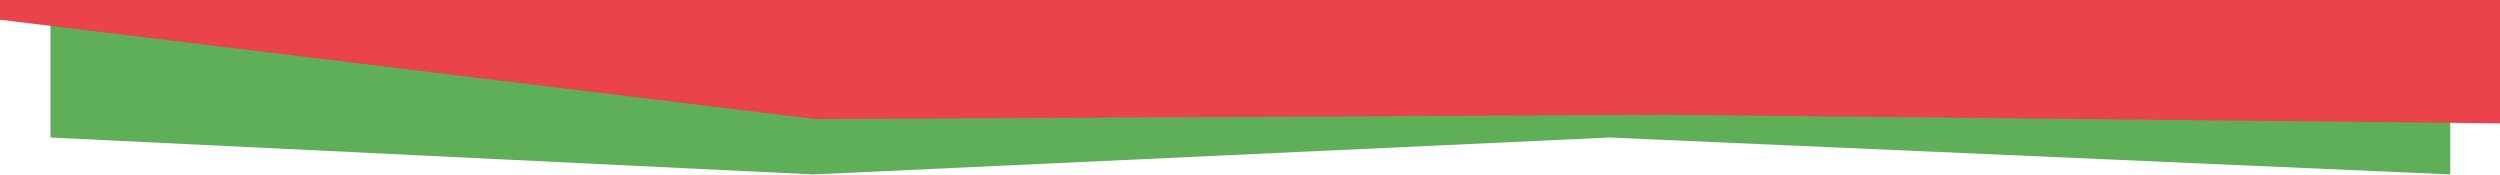 <?xml version="1.0" encoding="UTF-8"?>
<svg xmlns="http://www.w3.org/2000/svg" xmlns:xlink="http://www.w3.org/1999/xlink" width="970" height="68" viewBox="0 0 970 68">
  <defs>
    <clipPath id="a">
      <rect width="970" height="68" transform="translate(0 -0.498)" fill="#eb434c"></rect>
    </clipPath>
  </defs>
  <g transform="translate(0 0.498)" clip-path="url(#a)">
    <g transform="translate(-3.838 -241.441)">
      <path d="M1098.516,792.263,772.208,777.944,463.292,792.263l-295.9-14.318V518.271L471.254,540.8l308.46-.123,318.8-8.392Z" transform="translate(-143.98 -483.641)" fill="#5eaf57"></path>
      <path d="M1123.577,809.448l-327.052-3.369-329.509,1.668L146.833,768.736l2.713-236.9L476.738,520.6,805.72,534.443l321.211,36.471Z" transform="translate(-146.833 -520.602)" fill="#eb434c"></path>
    </g>
  </g>
</svg>
